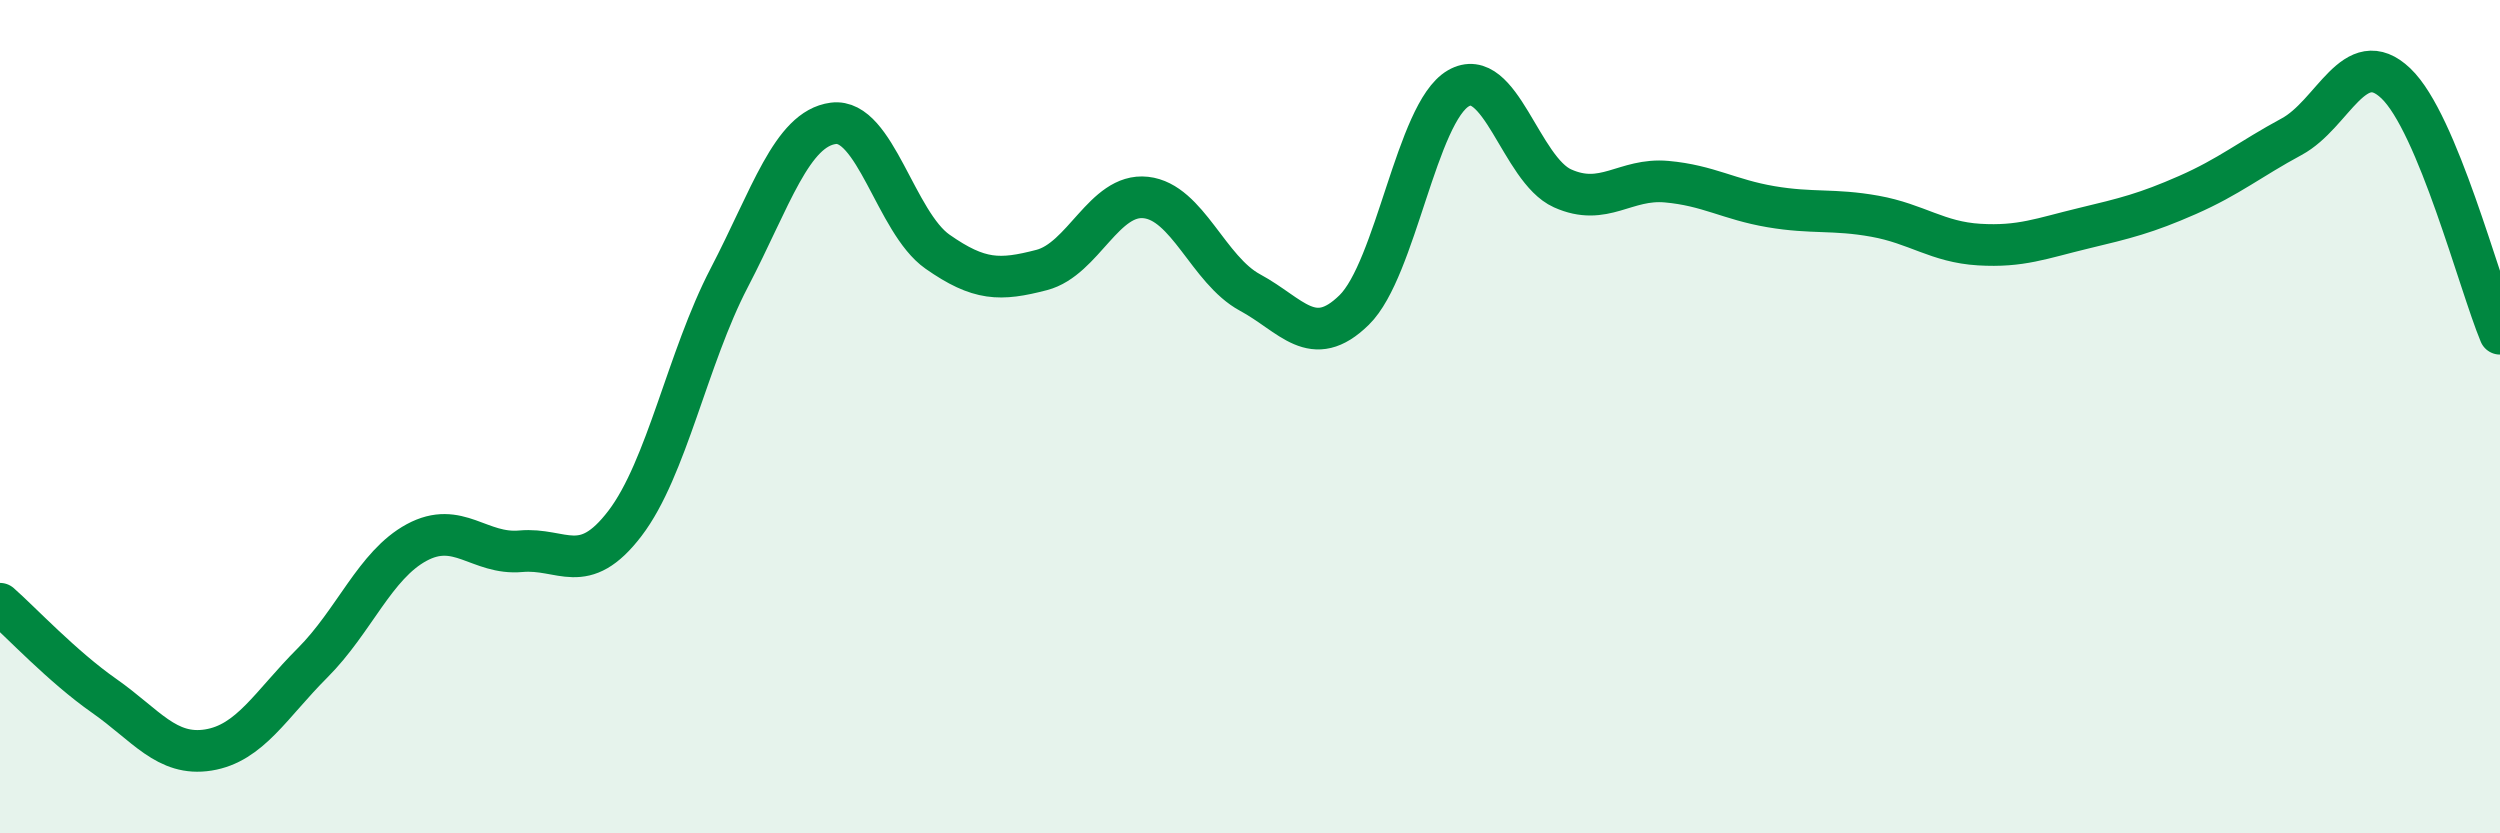 
    <svg width="60" height="20" viewBox="0 0 60 20" xmlns="http://www.w3.org/2000/svg">
      <path
        d="M 0,14.49 C 0.5,14.93 1.5,16 2.5,16.7 C 3.5,17.4 4,18.16 5,18 C 6,17.84 6.5,16.91 7.5,15.91 C 8.5,14.91 9,13.56 10,13.02 C 11,12.48 11.5,13.32 12.5,13.23 C 13.5,13.14 14,13.87 15,12.56 C 16,11.25 16.5,8.59 17.5,6.67 C 18.5,4.75 19,3.09 20,2.96 C 21,2.83 21.5,5.34 22.5,6.04 C 23.5,6.74 24,6.74 25,6.48 C 26,6.22 26.5,4.63 27.5,4.74 C 28.5,4.85 29,6.48 30,7.02 C 31,7.56 31.5,8.42 32.5,7.44 C 33.5,6.46 34,2.7 35,2.12 C 36,1.54 36.5,4.07 37.5,4.52 C 38.5,4.97 39,4.27 40,4.36 C 41,4.45 41.5,4.79 42.5,4.96 C 43.5,5.13 44,5.01 45,5.19 C 46,5.37 46.5,5.81 47.5,5.87 C 48.5,5.93 49,5.72 50,5.48 C 51,5.24 51.5,5.12 52.5,4.68 C 53.5,4.24 54,3.82 55,3.28 C 56,2.74 56.5,1.05 57.5,2 C 58.5,2.95 59.5,6.81 60,8.01L60 20L0 20Z"
        fill="#008740"
        opacity="0.1"
        stroke-linecap="round"
        stroke-linejoin="round"
      />
      <path
        d="M 0,14.49 C 0.5,14.93 1.5,16 2.5,16.7 C 3.5,17.4 4,18.16 5,18 C 6,17.84 6.5,16.91 7.5,15.91 C 8.5,14.91 9,13.56 10,13.02 C 11,12.48 11.5,13.32 12.5,13.23 C 13.5,13.14 14,13.87 15,12.56 C 16,11.25 16.5,8.59 17.5,6.67 C 18.5,4.75 19,3.09 20,2.96 C 21,2.83 21.5,5.34 22.5,6.04 C 23.5,6.74 24,6.74 25,6.48 C 26,6.22 26.5,4.63 27.5,4.74 C 28.5,4.85 29,6.48 30,7.02 C 31,7.56 31.5,8.42 32.5,7.44 C 33.5,6.46 34,2.7 35,2.12 C 36,1.54 36.5,4.07 37.5,4.52 C 38.5,4.97 39,4.27 40,4.36 C 41,4.45 41.5,4.79 42.5,4.96 C 43.5,5.13 44,5.01 45,5.19 C 46,5.37 46.5,5.81 47.5,5.87 C 48.5,5.93 49,5.72 50,5.48 C 51,5.24 51.5,5.12 52.5,4.68 C 53.5,4.24 54,3.82 55,3.28 C 56,2.74 56.5,1.05 57.5,2 C 58.5,2.95 59.5,6.81 60,8.01"
        stroke="#008740"
        stroke-width="1"
        fill="none"
        stroke-linecap="round"
        stroke-linejoin="round"
      />
    </svg>
  